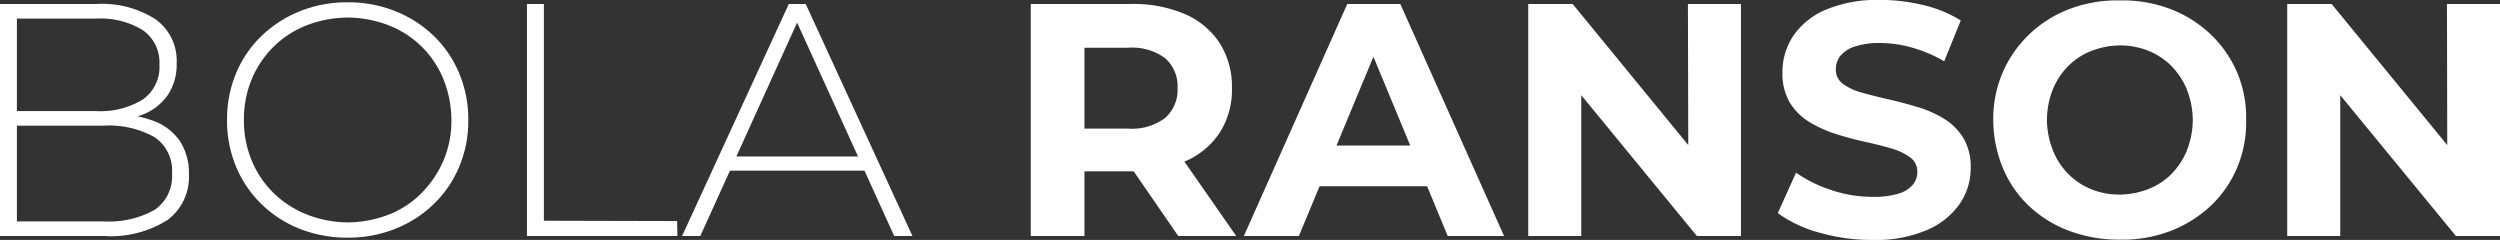 <?xml version="1.0" encoding="UTF-8"?>
<svg xmlns="http://www.w3.org/2000/svg" width="203.661" height="19.548" viewBox="0 0 203.661 19.548">
  <rect x="0" y="0" width="203.661" height="19.548" fill="#333333" stroke="none"/>
  <path id="Path_222" data-name="Path 222" d="M3.294,0V-18.9h7.884a8.062,8.062,0,0,1,4.779,1.242,4.149,4.149,0,0,1,1.728,3.591,4.444,4.444,0,0,1-.729,2.592A4.419,4.419,0,0,1,14.944-9.9a7.509,7.509,0,0,1-2.875.526l.486-.54a8.715,8.715,0,0,1,3.321.567A4.461,4.461,0,0,1,17.969-7.7a4.787,4.787,0,0,1,.715,2.7,4.356,4.356,0,0,1-1.728,3.685A8.635,8.635,0,0,1,11.718,0ZM4.671-1.188h7.047a7.65,7.65,0,0,0,4.158-.932A3.3,3.3,0,0,0,17.307-5.1a3.27,3.27,0,0,0-1.431-2.956,7.65,7.65,0,0,0-4.158-.932H4.509v-1.188h6.615a6.574,6.574,0,0,0,3.807-.945,3.232,3.232,0,0,0,1.35-2.835,3.2,3.2,0,0,0-1.35-2.808,6.574,6.574,0,0,0-3.807-.945H4.671ZM31.617.135a10.444,10.444,0,0,1-3.9-.716,9.391,9.391,0,0,1-3.132-2.025,9.2,9.2,0,0,1-2.065-3.051,9.726,9.726,0,0,1-.729-3.794,9.726,9.726,0,0,1,.729-3.793,9.055,9.055,0,0,1,2.065-3.038,9.678,9.678,0,0,1,3.132-2.025,10.273,10.273,0,0,1,3.9-.729,10.273,10.273,0,0,1,3.9.729,9.635,9.635,0,0,1,3.118,2.012A9.139,9.139,0,0,1,40.7-13.257a9.67,9.67,0,0,1,.743,3.807A9.641,9.641,0,0,1,40.7-5.63a9.175,9.175,0,0,1-2.065,3.024A9.635,9.635,0,0,1,35.519-.594,10.273,10.273,0,0,1,31.617.135Zm0-1.242a9.428,9.428,0,0,0,3.348-.635A7.673,7.673,0,0,0,37.638-3.5,8.567,8.567,0,0,0,39.42-6.143a8.246,8.246,0,0,0,.648-3.308,9.02,9.02,0,0,0-.648-3.321,7.9,7.9,0,0,0-1.768-2.646,7.909,7.909,0,0,0-2.687-1.741,9.428,9.428,0,0,0-3.348-.635,9.428,9.428,0,0,0-3.348.635,7.909,7.909,0,0,0-2.687,1.741A8.072,8.072,0,0,0,23.8-12.771a8.5,8.5,0,0,0-.635,3.321A8.527,8.527,0,0,0,23.8-6.143,7.889,7.889,0,0,0,25.583-3.5a8.186,8.186,0,0,0,2.687,1.741A9.239,9.239,0,0,0,31.617-1.107ZM46.224,0V-18.9H47.6V-1.242l10.854.027L58.482,0ZM58.86,0l8.694-18.9h1.377L77.625,0H76.14L67.932-18.036h.594L60.345,0Zm3.186-5.319L62.5-6.48H73.818l.459,1.161ZM87.264,0V-18.9h8.181a10.626,10.626,0,0,1,4.374.823,6.4,6.4,0,0,1,2.835,2.363,6.6,6.6,0,0,1,1,3.672,6.479,6.479,0,0,1-1,3.631,6.352,6.352,0,0,1-2.835,2.336,10.781,10.781,0,0,1-4.374.81H89.694l1.944-1.917V0ZM99.279,0,94.554-6.858h4.671L104,0ZM91.638-6.7,89.694-8.748H95.2a4.476,4.476,0,0,0,3.024-.878,3.049,3.049,0,0,0,1-2.416,3.04,3.04,0,0,0-1-2.43,4.525,4.525,0,0,0-3.024-.864H89.694l1.944-2.079ZM104.625,0l8.424-18.9h4.32L125.82,0h-4.59l-6.912-16.686h1.728L109.107,0Zm4.212-4.05L110-7.371h9.72l1.188,3.321ZM127.791,0V-18.9h3.618L142.56-5.292l-1.728.027L140.8-18.9h4.32V0h-3.591L130.356-13.608l1.755-.027V0Zm28.026.324a15.42,15.42,0,0,1-4.347-.608,10.171,10.171,0,0,1-3.348-1.58l1.485-3.294a10.849,10.849,0,0,0,2.876,1.418,10.568,10.568,0,0,0,3.361.553,7,7,0,0,0,2.092-.257,2.45,2.45,0,0,0,1.174-.716,1.609,1.609,0,0,0,.378-1.053,1.424,1.424,0,0,0-.594-1.2,4.878,4.878,0,0,0-1.566-.729q-.972-.283-2.146-.54t-2.349-.635a9.935,9.935,0,0,1-2.146-.972,4.777,4.777,0,0,1-1.579-1.566,4.617,4.617,0,0,1-.607-2.484,5.273,5.273,0,0,1,.878-2.957,6,6,0,0,1,2.646-2.133,10.834,10.834,0,0,1,4.441-.8,14.859,14.859,0,0,1,3.51.419,10.115,10.115,0,0,1,3.051,1.255l-1.35,3.321a11.489,11.489,0,0,0-2.646-1.121,9.733,9.733,0,0,0-2.592-.365,6.13,6.13,0,0,0-2.079.3,2.451,2.451,0,0,0-1.161.769,1.784,1.784,0,0,0-.351,1.094,1.4,1.4,0,0,0,.594,1.175,4.691,4.691,0,0,0,1.566.715q.972.27,2.146.54t2.349.621a9.082,9.082,0,0,1,2.146.945,4.777,4.777,0,0,1,1.579,1.566,4.561,4.561,0,0,1,.607,2.457,5.109,5.109,0,0,1-.891,2.916,6.224,6.224,0,0,1-2.66,2.133A10.751,10.751,0,0,1,155.817.324ZM175.959.3a11.531,11.531,0,0,1-4.09-.716,9.635,9.635,0,0,1-3.294-2.039,9,9,0,0,1-2.133-3.118,10.4,10.4,0,0,1-.77-3.875,9.606,9.606,0,0,1,.77-3.875,9.551,9.551,0,0,1,2.16-3.1,9.726,9.726,0,0,1,3.28-2.066,10.853,10.853,0,0,1,4.077-.7,10.988,10.988,0,0,1,4.145.7,9.867,9.867,0,0,1,3.267,2.052,9.4,9.4,0,0,1,2.16,3.092,9.372,9.372,0,0,1,.742,3.9,9.485,9.485,0,0,1-.742,3.9,9.184,9.184,0,0,1-2.16,3.105A9.981,9.981,0,0,1,180.1-.405,10.988,10.988,0,0,1,175.959.3Zm0-3.672a6.725,6.725,0,0,0,2.376-.459,5.427,5.427,0,0,0,1.877-1.242,5.776,5.776,0,0,0,1.242-1.917,6.9,6.9,0,0,0,.473-2.457,6.9,6.9,0,0,0-.473-2.457,5.776,5.776,0,0,0-1.242-1.917,5.591,5.591,0,0,0-1.877-1.256,6.172,6.172,0,0,0-2.376-.446,6.586,6.586,0,0,0-2.322.459,5.426,5.426,0,0,0-1.876,1.242,5.81,5.81,0,0,0-1.242,1.9,6.861,6.861,0,0,0-.473,2.47,6.945,6.945,0,0,0,.473,2.444,5.745,5.745,0,0,0,1.242,1.931,5.625,5.625,0,0,0,1.863,1.255A6,6,0,0,0,175.959-3.375ZM189.621,0V-18.9h3.618L204.39-5.292l-1.728.027L202.635-18.9h4.32V0h-3.591L192.186-13.608l1.755-.027V0Z" transform="translate(-3.294 19.224)" fill="#fff"></path>
</svg>
